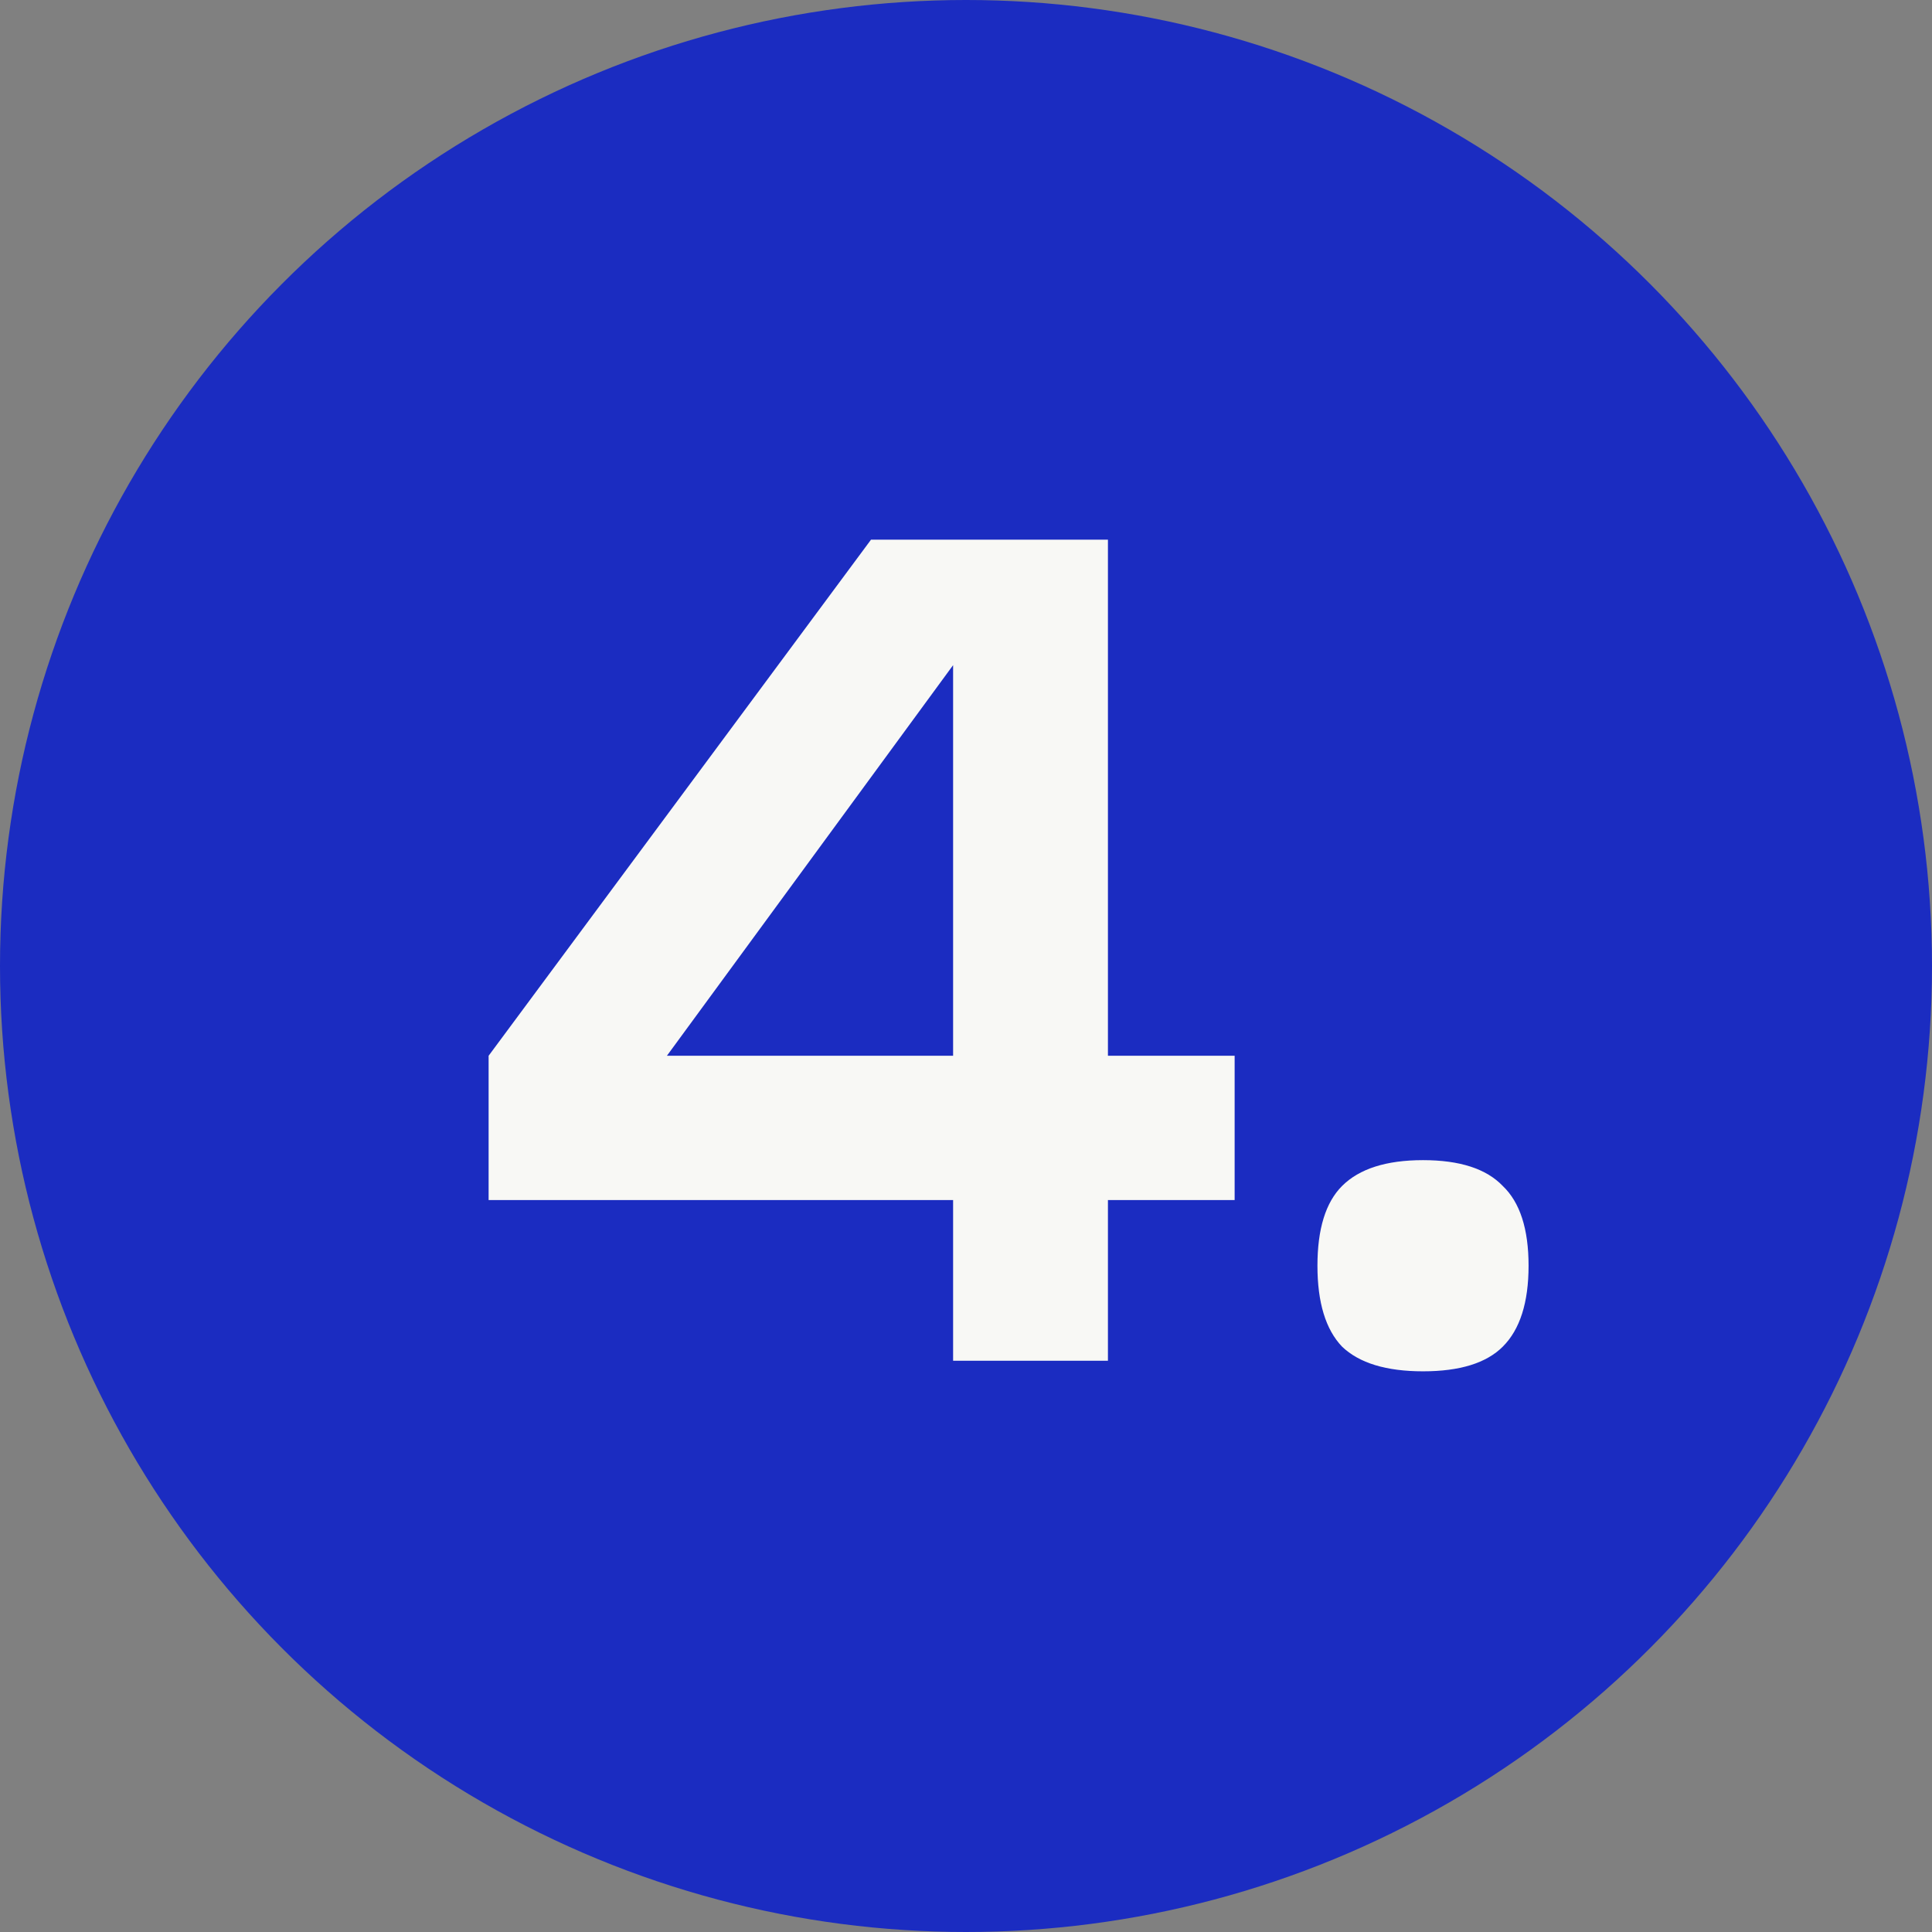 <?xml version="1.0" encoding="UTF-8"?> <svg xmlns="http://www.w3.org/2000/svg" width="43" height="43" viewBox="0 0 43 43" fill="none"><rect x="0" y="0" width="43" height="43" fill="#808080" stroke="none"/><circle cx="21.5" cy="21.5" r="21.5" fill="#1B2CC1"></circle><path d="M27.479 26.709H24.659V30.286H21.213V26.709H10.875V23.498L19.386 12.011H24.659V23.498H27.479V26.709ZM14.843 23.498H21.213V14.804L14.843 23.498ZM29.87 29.972C29.505 29.59 29.322 28.989 29.322 28.171C29.322 27.353 29.505 26.761 29.87 26.396C30.253 26.013 30.854 25.821 31.672 25.821C32.49 25.821 33.081 26.013 33.447 26.396C33.83 26.761 34.021 27.353 34.021 28.171C34.021 28.989 33.83 29.59 33.447 29.972C33.081 30.338 32.49 30.521 31.672 30.521C30.854 30.521 30.253 30.338 29.87 29.972Z" fill="#F8F8F5"></path></svg> 
